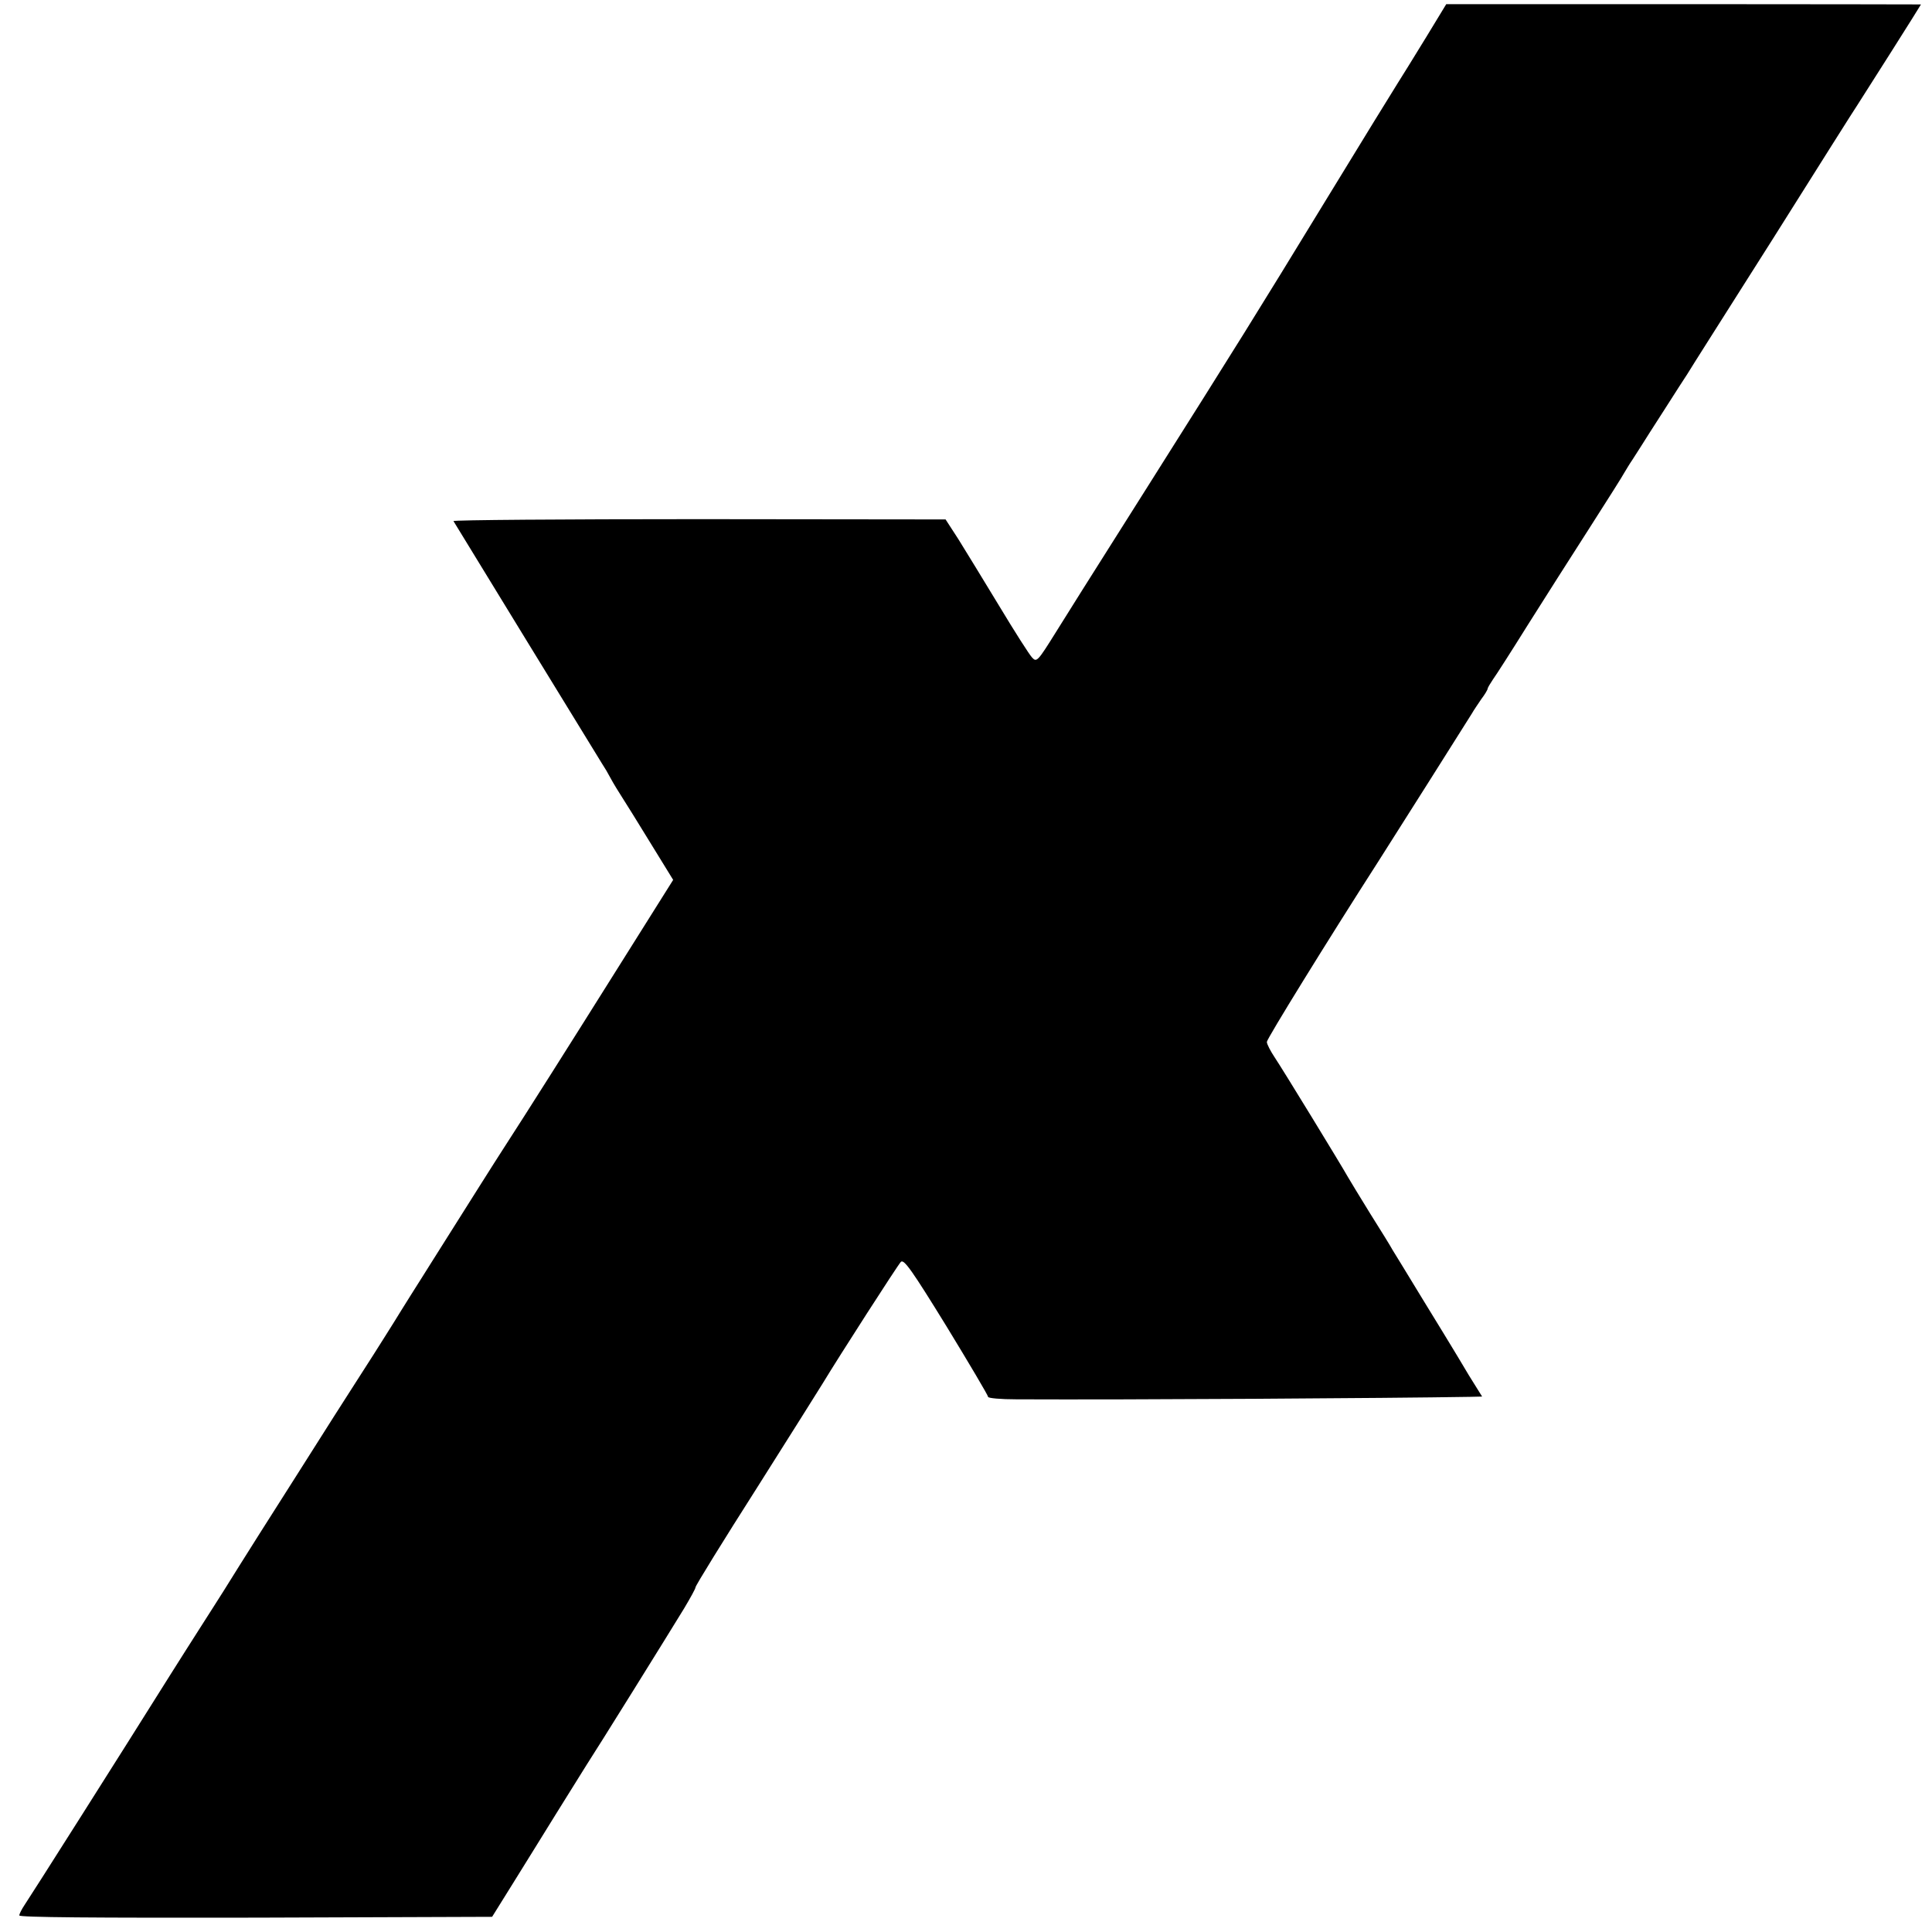 <?xml version="1.0" standalone="no"?>
<!DOCTYPE svg PUBLIC "-//W3C//DTD SVG 20010904//EN"
 "http://www.w3.org/TR/2001/REC-SVG-20010904/DTD/svg10.dtd">
<svg version="1.0" xmlns="http://www.w3.org/2000/svg"
 width="700pt" height="700pt" viewBox="0 0 700 700"
 preserveAspectRatio="xMidYMid meet">
<g transform="translate(0,700) scale(0.1,-0.1)"
fill="#000000" stroke="none">
<path d="M5164 6860 c-42 -69 -87 -141 -99 -160 -12 -19 -130 -210 -261 -425
-257 -421 -317 -517 -644 -1035 -118 -187 -226 -358 -240 -380 -14 -22 -56
-89 -94 -150 -66 -106 -70 -110 -86 -93 -10 10 -64 95 -120 188 -57 94 -123
202 -148 242 l-46 71 -893 1 c-491 0 -892 -3 -890 -7 8 -14 510 -833 539 -880
10 -15 21 -34 25 -42 4 -8 21 -38 39 -66 18 -28 69 -110 113 -182 l80 -130
-191 -304 c-187 -298 -340 -540 -423 -668 -35 -54 -113 -178 -265 -419 -14
-22 -45 -72 -70 -111 -25 -39 -52 -84 -61 -98 -9 -15 -43 -68 -75 -119 -33
-51 -97 -152 -144 -225 -46 -73 -107 -169 -135 -213 -57 -89 -209 -329 -264
-418 -20 -31 -58 -92 -86 -135 -27 -42 -75 -118 -106 -167 -181 -289 -514
-814 -530 -837 -10 -15 -19 -32 -19 -38 0 -7 265 -9 857 -8 l856 3 76 122 c42
68 112 180 155 250 44 71 94 151 111 178 38 58 293 468 354 568 22 37 41 71
41 76 0 6 100 168 223 361 122 193 229 363 238 378 58 96 272 429 283 440 11
11 40 -30 165 -233 83 -136 151 -251 151 -256 0 -5 46 -9 103 -9 414 -2 1348
4 1644 9 l43 1 -48 77 c-26 43 -51 86 -57 95 -5 9 -55 90 -110 180 -55 90
-104 171 -110 180 -5 10 -41 68 -80 130 -38 62 -75 122 -81 133 -24 43 -238
393 -265 433 -16 24 -29 49 -29 57 0 11 221 369 404 654 65 102 313 494 339
536 6 11 22 34 34 52 13 17 23 34 23 38 0 3 9 18 19 33 11 15 68 104 126 197
59 94 160 252 224 352 64 100 121 190 126 200 6 10 19 32 30 48 11 17 25 39
32 50 7 11 44 70 83 130 39 61 76 119 83 129 6 11 146 231 310 490 163 259
301 478 307 486 19 29 230 362 230 364 0 0 -387 1 -860 1 l-860 0 -76 -125z"/>
</g>
</svg>
